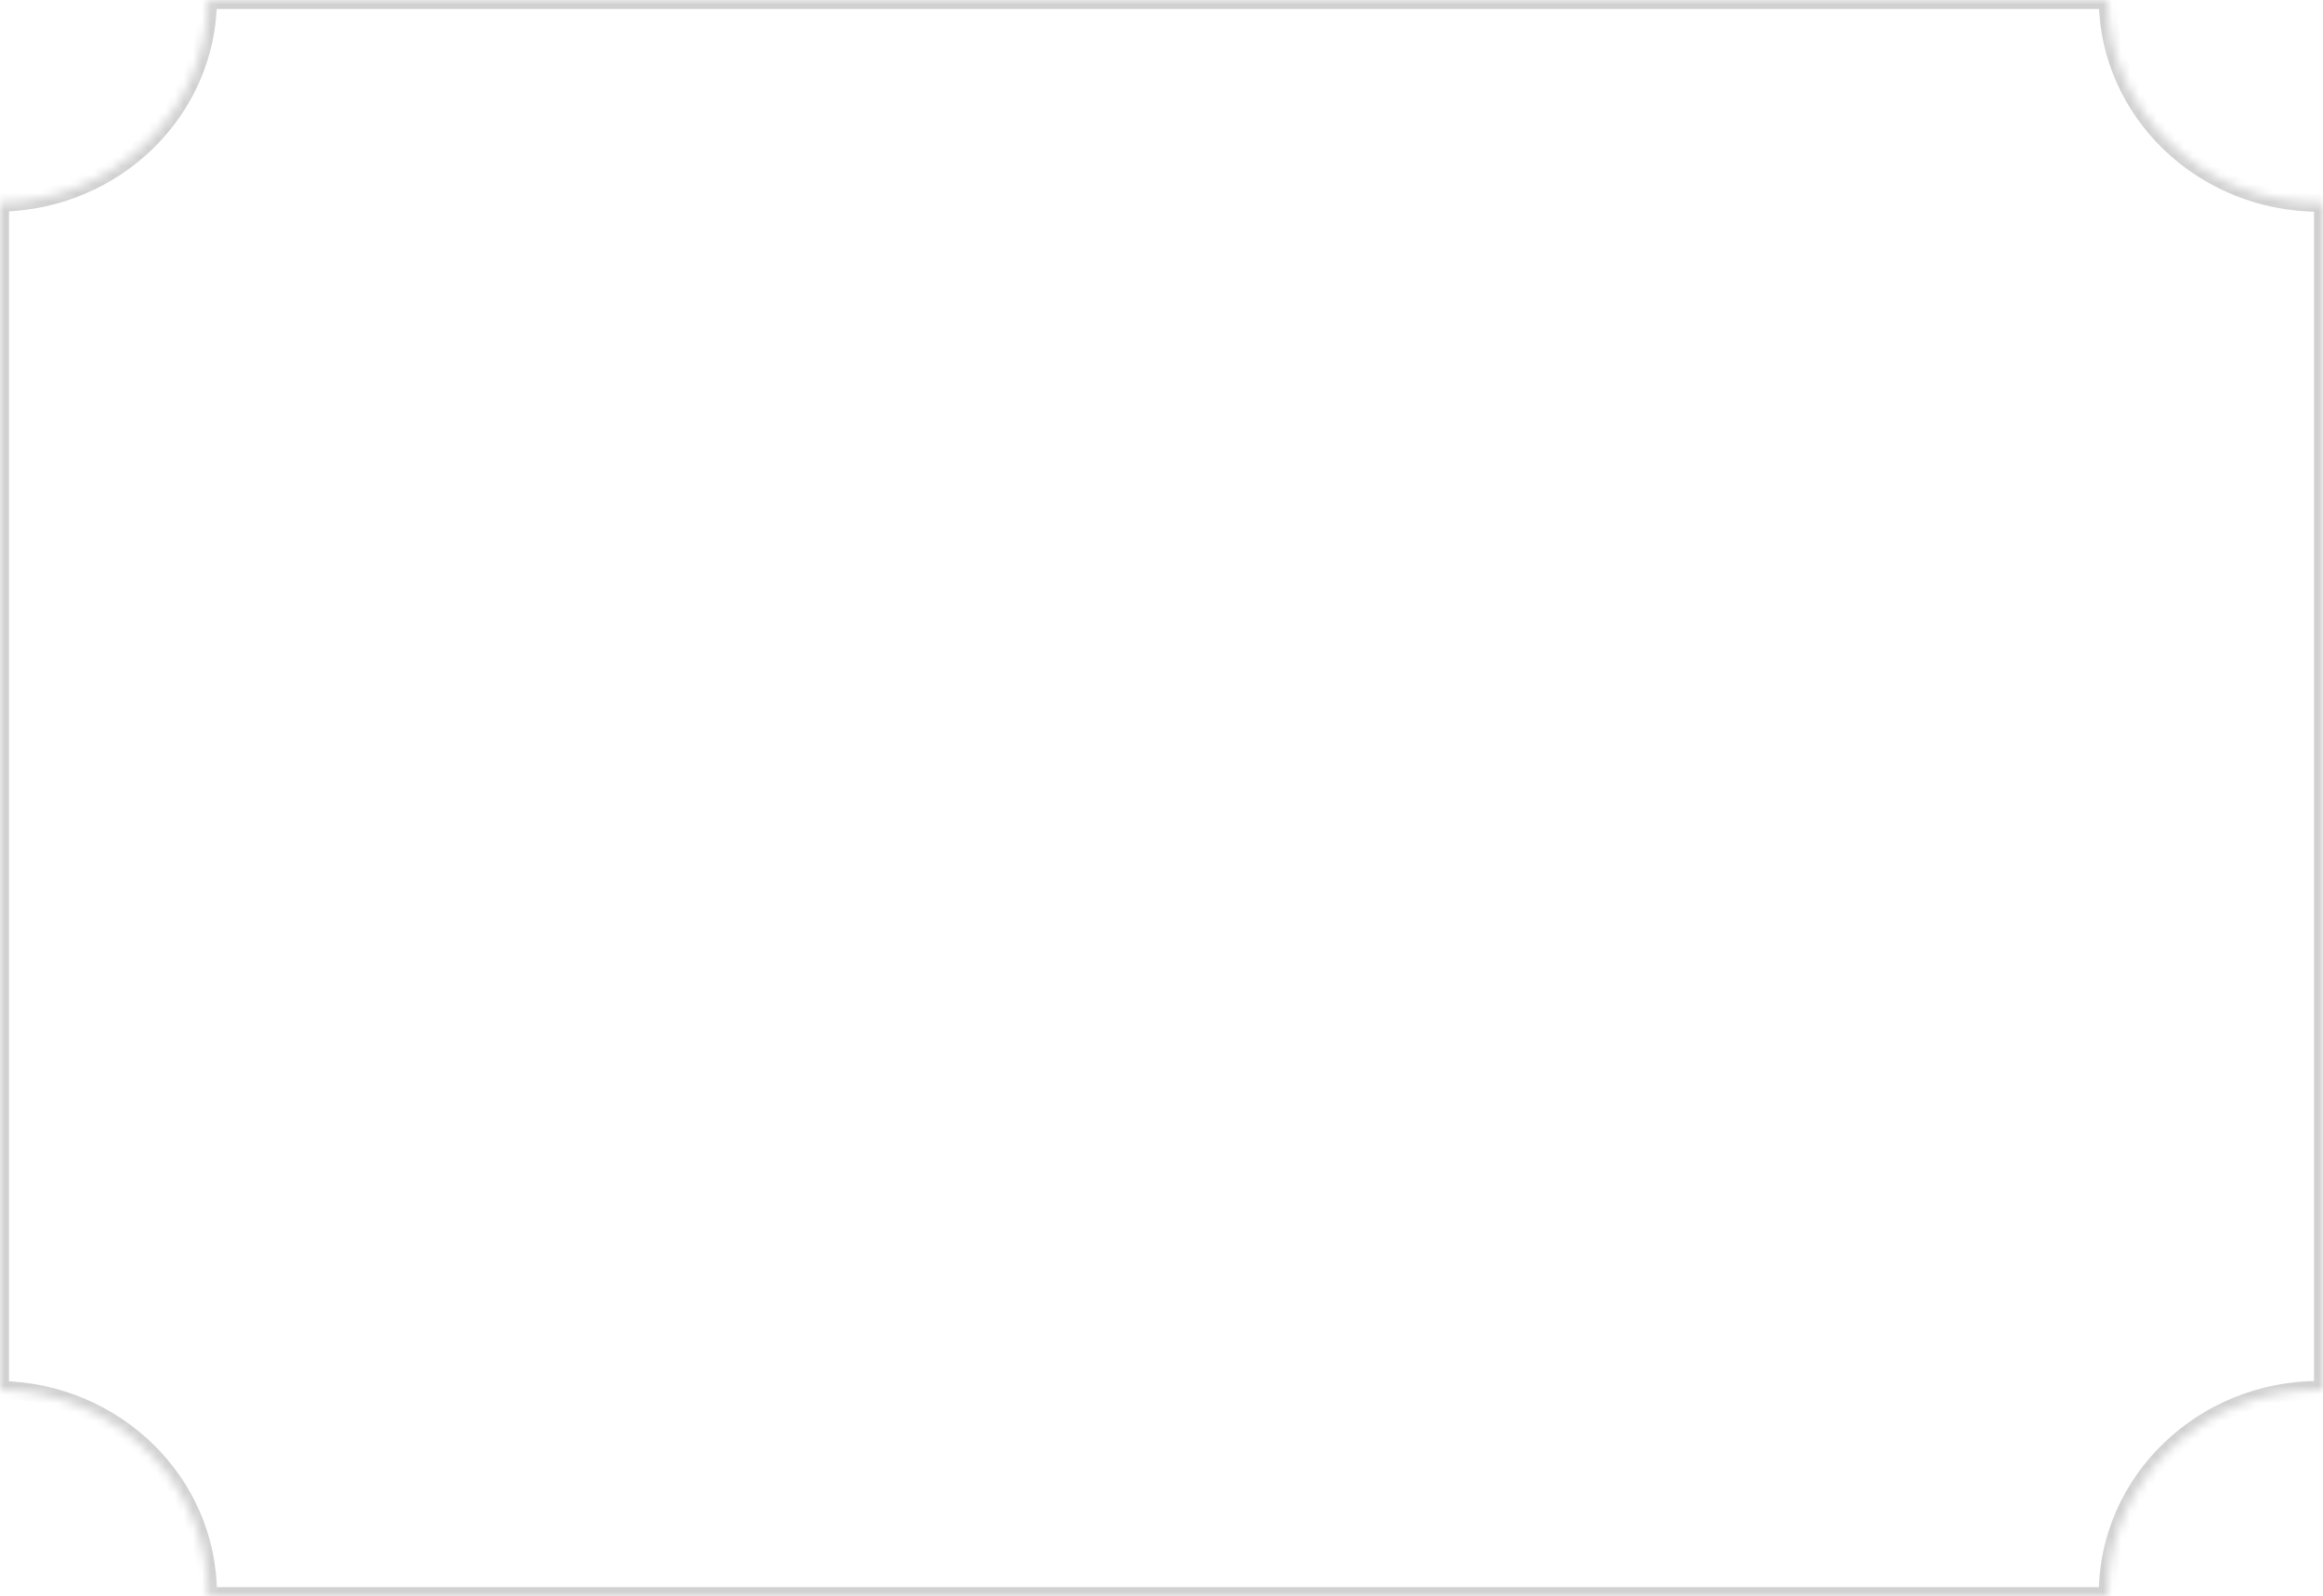 <?xml version="1.0" encoding="UTF-8"?> <svg xmlns="http://www.w3.org/2000/svg" width="259" height="178" viewBox="0 0 259 178" fill="none"><mask id="path-1-inside-1_3207_778" fill="white"><path fill-rule="evenodd" clip-rule="evenodd" d="M235.001 0H23.191C23.084 12.375 12.778 22.4 0 22.608V155.003C12.845 155.212 23.192 165.341 23.192 177.806C23.192 177.848 23.191 177.89 23.191 177.932C23.191 177.955 23.191 177.977 23.191 178H235.001C235 177.935 235 177.87 235 177.806C235 165.21 245.564 155 258.596 155C258.731 155 258.866 155.001 259 155.003V22.608C258.866 22.61 258.731 22.611 258.596 22.611C245.631 22.611 235.109 12.506 235.001 0Z"></path></mask><path d="M23.191 0V-1H22.199L22.191 -0.009L23.191 0ZM235.001 0L236.001 -0.009L235.992 -1H235.001V0ZM0 22.608L-0.016 21.608L-1 21.624V22.608H0ZM0 155.003H-1V155.987L-0.016 156.003L0 155.003ZM23.191 177.932L24.191 177.938V177.938L23.191 177.932ZM23.191 178L22.191 177.991L22.182 179H23.191V178ZM235.001 178V179H236.01L236.001 177.991L235.001 178ZM259 155.003L258.984 156.003L260 156.02V155.003H259ZM259 22.608H260V21.591L258.984 21.608L259 22.608ZM23.191 1H235.001V-1H23.191V1ZM0.016 23.608C13.305 23.392 24.079 12.958 24.191 0.009L22.191 -0.009C22.089 11.793 12.251 21.409 -0.016 21.608L0.016 23.608ZM1 155.003V22.608H-1V155.003H1ZM24.192 177.806C24.192 164.763 13.375 154.22 0.016 154.003L-0.016 156.003C12.316 156.203 22.192 165.919 22.192 177.806H24.192ZM24.191 177.938C24.191 177.894 24.192 177.85 24.192 177.806H22.192C22.192 177.846 22.192 177.886 22.191 177.926L24.191 177.938ZM24.191 178.009C24.191 177.985 24.191 177.961 24.191 177.938L22.191 177.926C22.191 177.948 22.191 177.97 22.191 177.991L24.191 178.009ZM235.001 177H23.191V179H235.001V177ZM236.001 177.991C236 177.93 236 177.868 236 177.806H234C234 177.873 234 177.941 234.001 178.009L236.001 177.991ZM236 177.806C236 165.794 246.084 156 258.596 156V154C245.044 154 234 164.626 234 177.806H236ZM258.596 156C258.725 156 258.855 156.001 258.984 156.003L259.016 154.003C258.876 154.001 258.736 154 258.596 154V156ZM258 22.608V155.003H260V22.608H258ZM258.596 23.611C258.736 23.611 258.876 23.61 259.016 23.608L258.984 21.608C258.855 21.61 258.725 21.611 258.596 21.611V23.611ZM234.001 0.009C234.114 13.094 245.114 23.611 258.596 23.611V21.611C246.149 21.611 236.104 11.917 236.001 -0.009L234.001 0.009Z" fill="#D1D1D1" mask="url(#path-1-inside-1_3207_778)"></path></svg> 